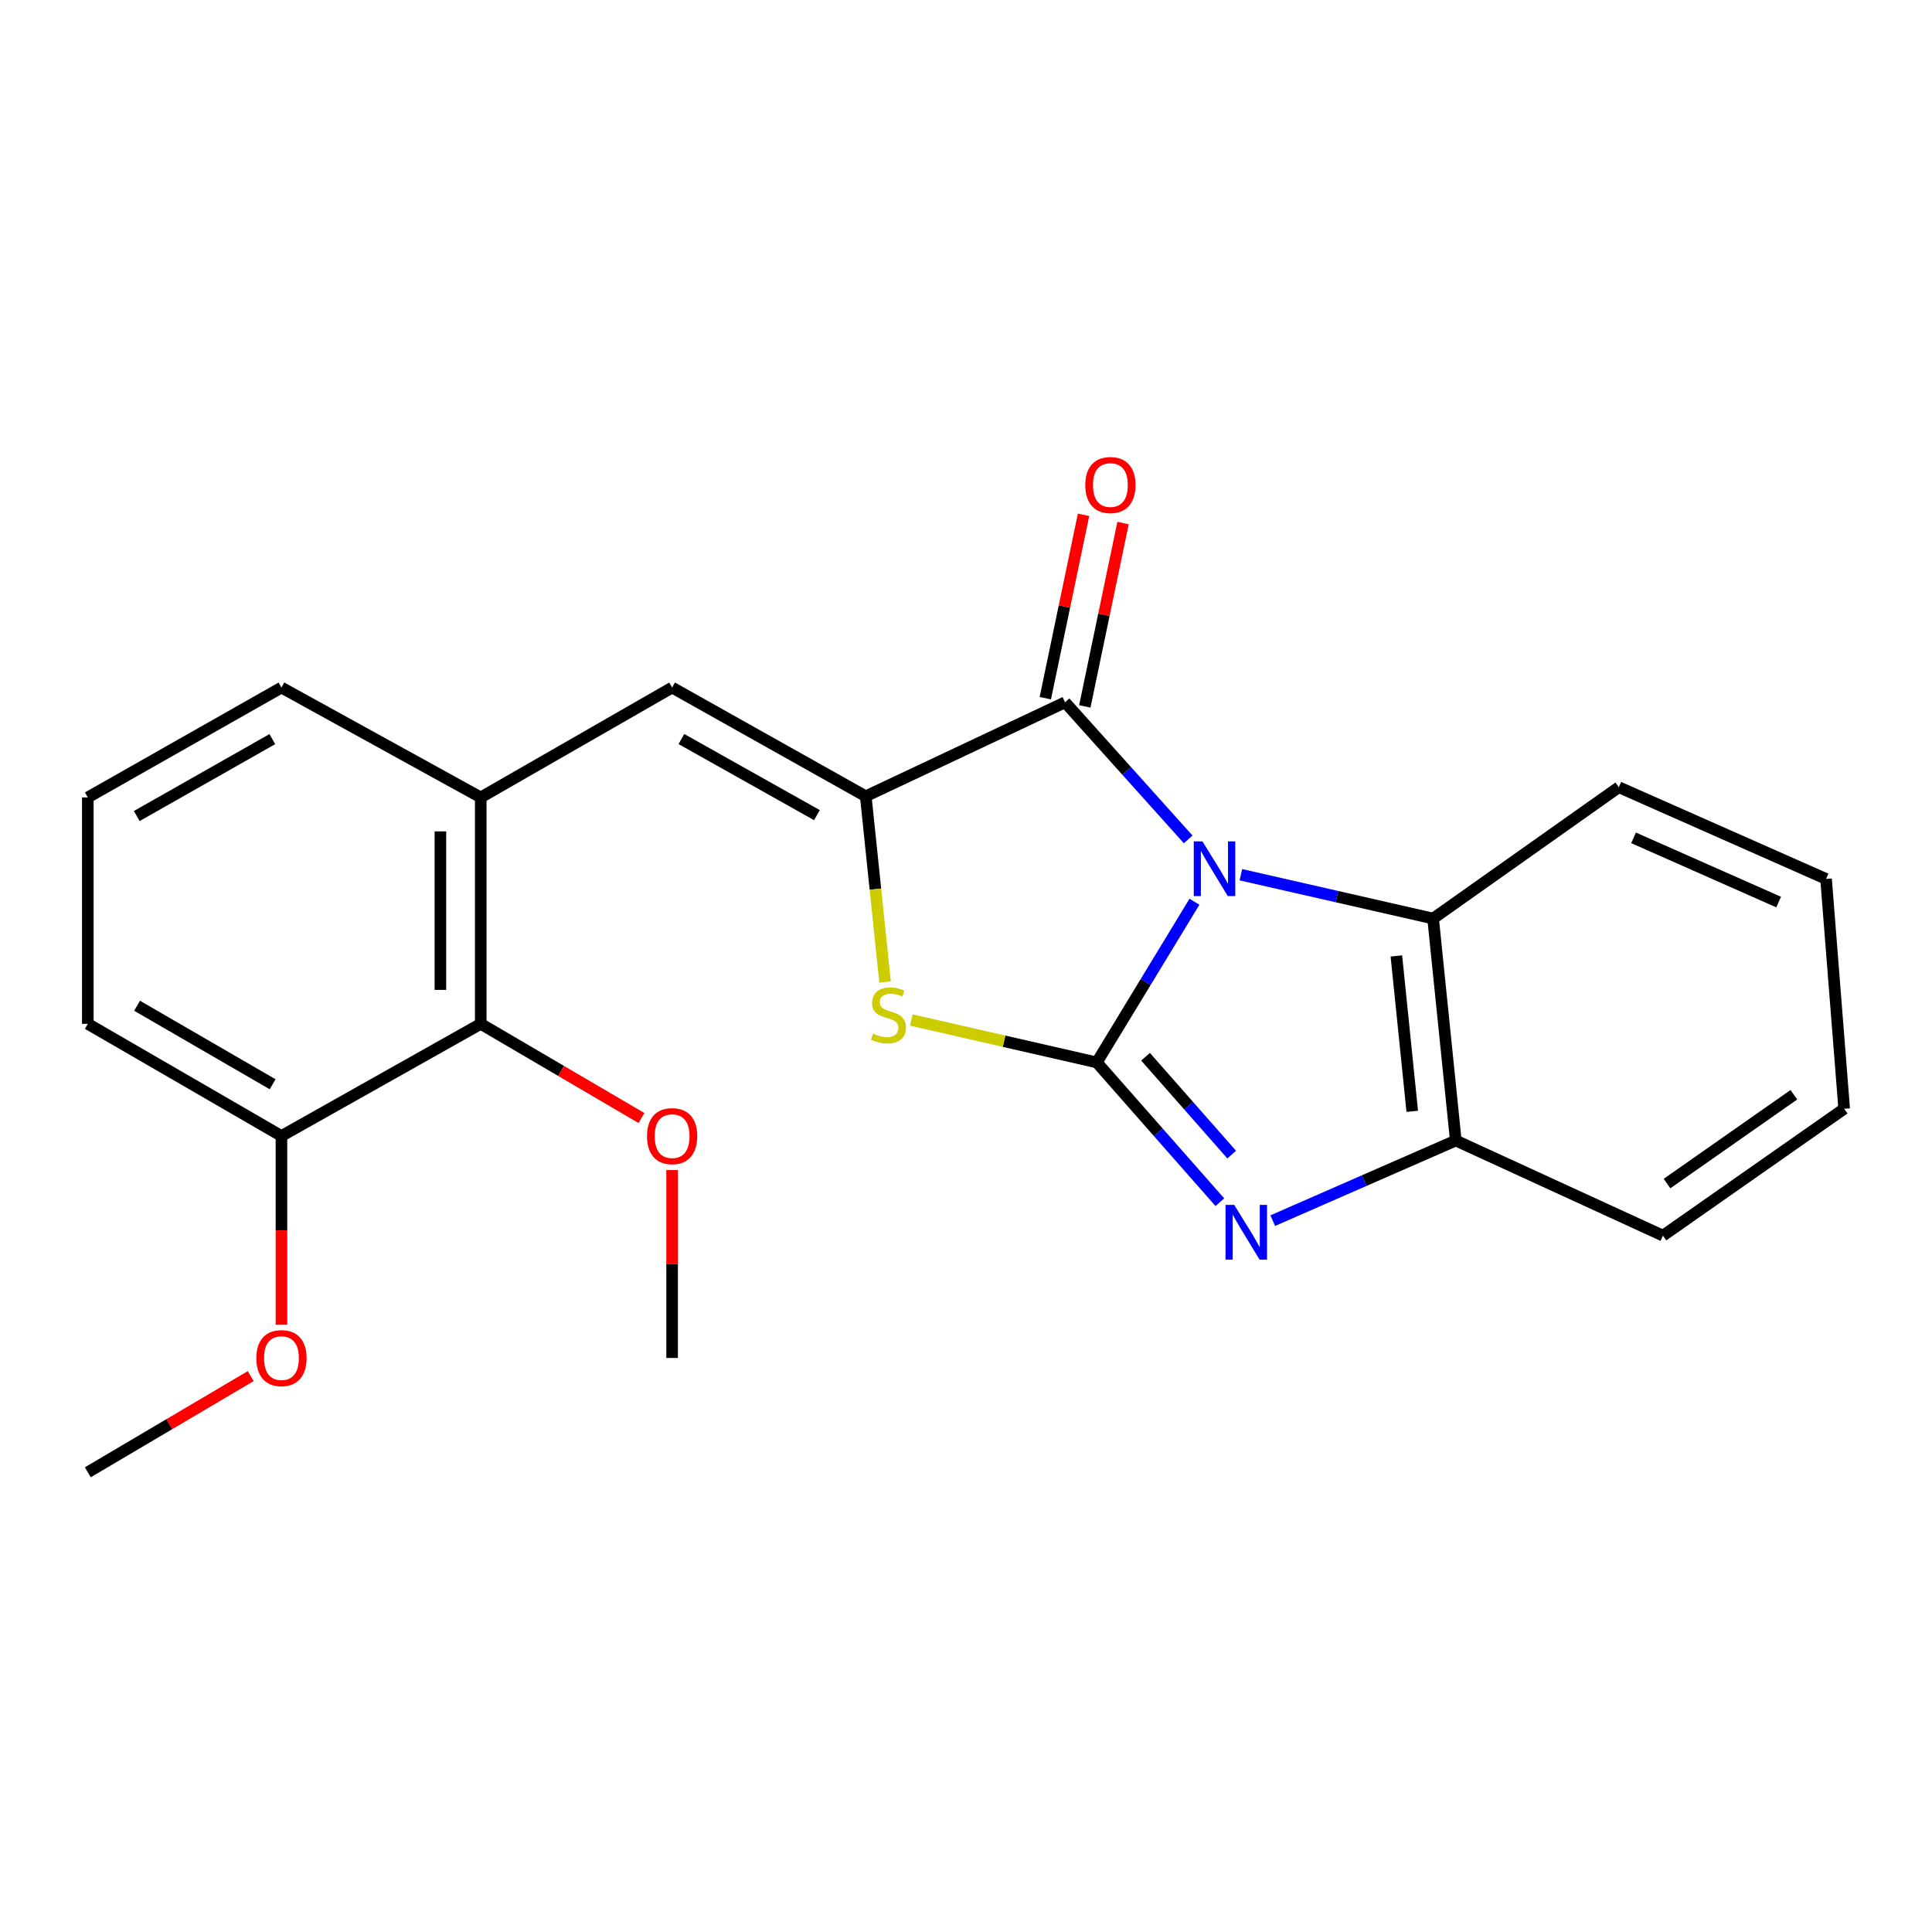 <?xml version='1.0' encoding='iso-8859-1'?>
<svg version='1.1' baseProfile='full'
              xmlns='http://www.w3.org/2000/svg'
                      xmlns:rdkit='http://www.rdkit.org/xml'
                      xmlns:xlink='http://www.w3.org/1999/xlink'
                  xml:space='preserve'
width='1000px' height='1000px' viewBox='0 0 1000 1000'>
<!-- END OF HEADER -->
<rect style='opacity:1.0;fill:#FFFFFF;stroke:none' width='1000' height='1000' x='0' y='0'> </rect>
<path class='bond-0' d='M 618.247,466.738 L 592.973,508.322' style='fill:none;fill-rule:evenodd;stroke:#0000FF;stroke-width:6px;stroke-linecap:butt;stroke-linejoin:miter;stroke-opacity:1' />
<path class='bond-0' d='M 592.973,508.322 L 567.699,549.906' style='fill:none;fill-rule:evenodd;stroke:#000000;stroke-width:6px;stroke-linecap:butt;stroke-linejoin:miter;stroke-opacity:1' />
<path class='bond-1' d='M 615.001,434.465 L 583.137,398.988' style='fill:none;fill-rule:evenodd;stroke:#0000FF;stroke-width:6px;stroke-linecap:butt;stroke-linejoin:miter;stroke-opacity:1' />
<path class='bond-1' d='M 583.137,398.988 L 551.273,363.512' style='fill:none;fill-rule:evenodd;stroke:#000000;stroke-width:6px;stroke-linecap:butt;stroke-linejoin:miter;stroke-opacity:1' />
<path class='bond-5' d='M 642.277,452.755 L 692.025,464.099' style='fill:none;fill-rule:evenodd;stroke:#0000FF;stroke-width:6px;stroke-linecap:butt;stroke-linejoin:miter;stroke-opacity:1' />
<path class='bond-5' d='M 692.025,464.099 L 741.773,475.444' style='fill:none;fill-rule:evenodd;stroke:#000000;stroke-width:6px;stroke-linecap:butt;stroke-linejoin:miter;stroke-opacity:1' />
<path class='bond-3' d='M 567.699,549.906 L 599.552,586.09' style='fill:none;fill-rule:evenodd;stroke:#000000;stroke-width:6px;stroke-linecap:butt;stroke-linejoin:miter;stroke-opacity:1' />
<path class='bond-3' d='M 599.552,586.09 L 631.406,622.275' style='fill:none;fill-rule:evenodd;stroke:#0000FF;stroke-width:6px;stroke-linecap:butt;stroke-linejoin:miter;stroke-opacity:1' />
<path class='bond-3' d='M 592.928,546.964 L 615.225,572.294' style='fill:none;fill-rule:evenodd;stroke:#000000;stroke-width:6px;stroke-linecap:butt;stroke-linejoin:miter;stroke-opacity:1' />
<path class='bond-3' d='M 615.225,572.294 L 637.523,597.623' style='fill:none;fill-rule:evenodd;stroke:#0000FF;stroke-width:6px;stroke-linecap:butt;stroke-linejoin:miter;stroke-opacity:1' />
<path class='bond-4' d='M 567.699,549.906 L 519.704,538.934' style='fill:none;fill-rule:evenodd;stroke:#000000;stroke-width:6px;stroke-linecap:butt;stroke-linejoin:miter;stroke-opacity:1' />
<path class='bond-4' d='M 519.704,538.934 L 471.708,527.963' style='fill:none;fill-rule:evenodd;stroke:#CCCC00;stroke-width:6px;stroke-linecap:butt;stroke-linejoin:miter;stroke-opacity:1' />
<path class='bond-2' d='M 551.273,363.512 L 448.112,412.152' style='fill:none;fill-rule:evenodd;stroke:#000000;stroke-width:6px;stroke-linecap:butt;stroke-linejoin:miter;stroke-opacity:1' />
<path class='bond-10' d='M 561.494,365.644 L 571.389,318.188' style='fill:none;fill-rule:evenodd;stroke:#000000;stroke-width:6px;stroke-linecap:butt;stroke-linejoin:miter;stroke-opacity:1' />
<path class='bond-10' d='M 571.389,318.188 L 581.284,270.732' style='fill:none;fill-rule:evenodd;stroke:#FF0000;stroke-width:6px;stroke-linecap:butt;stroke-linejoin:miter;stroke-opacity:1' />
<path class='bond-10' d='M 541.053,361.381 L 550.948,313.925' style='fill:none;fill-rule:evenodd;stroke:#000000;stroke-width:6px;stroke-linecap:butt;stroke-linejoin:miter;stroke-opacity:1' />
<path class='bond-10' d='M 550.948,313.925 L 560.843,266.47' style='fill:none;fill-rule:evenodd;stroke:#FF0000;stroke-width:6px;stroke-linecap:butt;stroke-linejoin:miter;stroke-opacity:1' />
<path class='bond-6' d='M 448.112,412.152 L 347.886,355.879' style='fill:none;fill-rule:evenodd;stroke:#000000;stroke-width:6px;stroke-linecap:butt;stroke-linejoin:miter;stroke-opacity:1' />
<path class='bond-6' d='M 422.855,421.918 L 352.697,382.527' style='fill:none;fill-rule:evenodd;stroke:#000000;stroke-width:6px;stroke-linecap:butt;stroke-linejoin:miter;stroke-opacity:1' />
<path class='bond-24' d='M 448.112,412.152 L 453.106,460.222' style='fill:none;fill-rule:evenodd;stroke:#000000;stroke-width:6px;stroke-linecap:butt;stroke-linejoin:miter;stroke-opacity:1' />
<path class='bond-24' d='M 453.106,460.222 L 458.101,508.292' style='fill:none;fill-rule:evenodd;stroke:#CCCC00;stroke-width:6px;stroke-linecap:butt;stroke-linejoin:miter;stroke-opacity:1' />
<path class='bond-23' d='M 658.772,631.804 L 706.143,611.069' style='fill:none;fill-rule:evenodd;stroke:#0000FF;stroke-width:6px;stroke-linecap:butt;stroke-linejoin:miter;stroke-opacity:1' />
<path class='bond-23' d='M 706.143,611.069 L 753.513,590.333' style='fill:none;fill-rule:evenodd;stroke:#000000;stroke-width:6px;stroke-linecap:butt;stroke-linejoin:miter;stroke-opacity:1' />
<path class='bond-7' d='M 741.773,475.444 L 753.513,590.333' style='fill:none;fill-rule:evenodd;stroke:#000000;stroke-width:6px;stroke-linecap:butt;stroke-linejoin:miter;stroke-opacity:1' />
<path class='bond-7' d='M 722.762,494.799 L 730.979,575.222' style='fill:none;fill-rule:evenodd;stroke:#000000;stroke-width:6px;stroke-linecap:butt;stroke-linejoin:miter;stroke-opacity:1' />
<path class='bond-14' d='M 741.773,475.444 L 837.893,407.454' style='fill:none;fill-rule:evenodd;stroke:#000000;stroke-width:6px;stroke-linecap:butt;stroke-linejoin:miter;stroke-opacity:1' />
<path class='bond-8' d='M 347.886,355.879 L 248.831,412.744' style='fill:none;fill-rule:evenodd;stroke:#000000;stroke-width:6px;stroke-linecap:butt;stroke-linejoin:miter;stroke-opacity:1' />
<path class='bond-16' d='M 753.513,590.333 L 860.746,639.564' style='fill:none;fill-rule:evenodd;stroke:#000000;stroke-width:6px;stroke-linecap:butt;stroke-linejoin:miter;stroke-opacity:1' />
<path class='bond-9' d='M 248.831,412.744 L 248.831,529.942' style='fill:none;fill-rule:evenodd;stroke:#000000;stroke-width:6px;stroke-linecap:butt;stroke-linejoin:miter;stroke-opacity:1' />
<path class='bond-9' d='M 227.95,430.324 L 227.95,512.362' style='fill:none;fill-rule:evenodd;stroke:#000000;stroke-width:6px;stroke-linecap:butt;stroke-linejoin:miter;stroke-opacity:1' />
<path class='bond-15' d='M 248.831,412.744 L 145.681,355.879' style='fill:none;fill-rule:evenodd;stroke:#000000;stroke-width:6px;stroke-linecap:butt;stroke-linejoin:miter;stroke-opacity:1' />
<path class='bond-11' d='M 248.831,529.942 L 145.681,587.989' style='fill:none;fill-rule:evenodd;stroke:#000000;stroke-width:6px;stroke-linecap:butt;stroke-linejoin:miter;stroke-opacity:1' />
<path class='bond-12' d='M 248.831,529.942 L 290.423,554.315' style='fill:none;fill-rule:evenodd;stroke:#000000;stroke-width:6px;stroke-linecap:butt;stroke-linejoin:miter;stroke-opacity:1' />
<path class='bond-12' d='M 290.423,554.315 L 332.015,578.689' style='fill:none;fill-rule:evenodd;stroke:#FF0000;stroke-width:6px;stroke-linecap:butt;stroke-linejoin:miter;stroke-opacity:1' />
<path class='bond-13' d='M 145.681,587.989 L 145.681,636.838' style='fill:none;fill-rule:evenodd;stroke:#000000;stroke-width:6px;stroke-linecap:butt;stroke-linejoin:miter;stroke-opacity:1' />
<path class='bond-13' d='M 145.681,636.838 L 145.681,685.686' style='fill:none;fill-rule:evenodd;stroke:#FF0000;stroke-width:6px;stroke-linecap:butt;stroke-linejoin:miter;stroke-opacity:1' />
<path class='bond-26' d='M 145.681,587.989 L 45.455,529.942' style='fill:none;fill-rule:evenodd;stroke:#000000;stroke-width:6px;stroke-linecap:butt;stroke-linejoin:miter;stroke-opacity:1' />
<path class='bond-26' d='M 141.112,561.213 L 70.953,520.58' style='fill:none;fill-rule:evenodd;stroke:#000000;stroke-width:6px;stroke-linecap:butt;stroke-linejoin:miter;stroke-opacity:1' />
<path class='bond-19' d='M 347.886,605.622 L 347.886,654.25' style='fill:none;fill-rule:evenodd;stroke:#FF0000;stroke-width:6px;stroke-linecap:butt;stroke-linejoin:miter;stroke-opacity:1' />
<path class='bond-19' d='M 347.886,654.25 L 347.886,702.879' style='fill:none;fill-rule:evenodd;stroke:#000000;stroke-width:6px;stroke-linecap:butt;stroke-linejoin:miter;stroke-opacity:1' />
<path class='bond-20' d='M 129.771,712.272 L 87.613,737.162' style='fill:none;fill-rule:evenodd;stroke:#FF0000;stroke-width:6px;stroke-linecap:butt;stroke-linejoin:miter;stroke-opacity:1' />
<path class='bond-20' d='M 87.613,737.162 L 45.455,762.052' style='fill:none;fill-rule:evenodd;stroke:#000000;stroke-width:6px;stroke-linecap:butt;stroke-linejoin:miter;stroke-opacity:1' />
<path class='bond-21' d='M 837.893,407.454 L 945.161,454.934' style='fill:none;fill-rule:evenodd;stroke:#000000;stroke-width:6px;stroke-linecap:butt;stroke-linejoin:miter;stroke-opacity:1' />
<path class='bond-21' d='M 845.532,433.67 L 920.619,466.906' style='fill:none;fill-rule:evenodd;stroke:#000000;stroke-width:6px;stroke-linecap:butt;stroke-linejoin:miter;stroke-opacity:1' />
<path class='bond-17' d='M 145.681,355.879 L 45.455,412.744' style='fill:none;fill-rule:evenodd;stroke:#000000;stroke-width:6px;stroke-linecap:butt;stroke-linejoin:miter;stroke-opacity:1' />
<path class='bond-17' d='M 140.951,382.57 L 70.792,422.375' style='fill:none;fill-rule:evenodd;stroke:#000000;stroke-width:6px;stroke-linecap:butt;stroke-linejoin:miter;stroke-opacity:1' />
<path class='bond-25' d='M 860.746,639.564 L 954.545,573.895' style='fill:none;fill-rule:evenodd;stroke:#000000;stroke-width:6px;stroke-linecap:butt;stroke-linejoin:miter;stroke-opacity:1' />
<path class='bond-25' d='M 862.84,612.609 L 928.5,566.64' style='fill:none;fill-rule:evenodd;stroke:#000000;stroke-width:6px;stroke-linecap:butt;stroke-linejoin:miter;stroke-opacity:1' />
<path class='bond-18' d='M 45.455,412.744 L 45.455,529.942' style='fill:none;fill-rule:evenodd;stroke:#000000;stroke-width:6px;stroke-linecap:butt;stroke-linejoin:miter;stroke-opacity:1' />
<path class='bond-22' d='M 945.161,454.934 L 954.545,573.895' style='fill:none;fill-rule:evenodd;stroke:#000000;stroke-width:6px;stroke-linecap:butt;stroke-linejoin:miter;stroke-opacity:1' />
<path  class='atom-0' d='M 622.376 435.485
L 631.656 450.485
Q 632.576 451.965, 634.056 454.645
Q 635.536 457.325, 635.616 457.485
L 635.616 435.485
L 639.376 435.485
L 639.376 463.805
L 635.496 463.805
L 625.536 447.405
Q 624.376 445.485, 623.136 443.285
Q 621.936 441.085, 621.576 440.405
L 621.576 463.805
L 617.896 463.805
L 617.896 435.485
L 622.376 435.485
' fill='#0000FF'/>
<path  class='atom-4' d='M 638.813 623.641
L 648.093 638.641
Q 649.013 640.121, 650.493 642.801
Q 651.973 645.481, 652.053 645.641
L 652.053 623.641
L 655.813 623.641
L 655.813 651.961
L 651.933 651.961
L 641.973 635.561
Q 640.813 633.641, 639.573 631.441
Q 638.373 629.241, 638.013 628.561
L 638.013 651.961
L 634.333 651.961
L 634.333 623.641
L 638.813 623.641
' fill='#0000FF'/>
<path  class='atom-5' d='M 451.863 534.975
Q 452.183 535.095, 453.503 535.655
Q 454.823 536.215, 456.263 536.575
Q 457.743 536.895, 459.183 536.895
Q 461.863 536.895, 463.423 535.615
Q 464.983 534.295, 464.983 532.015
Q 464.983 530.455, 464.183 529.495
Q 463.423 528.535, 462.223 528.015
Q 461.023 527.495, 459.023 526.895
Q 456.503 526.135, 454.983 525.415
Q 453.503 524.695, 452.423 523.175
Q 451.383 521.655, 451.383 519.095
Q 451.383 515.535, 453.783 513.335
Q 456.223 511.135, 461.023 511.135
Q 464.303 511.135, 468.023 512.695
L 467.103 515.775
Q 463.703 514.375, 461.143 514.375
Q 458.383 514.375, 456.863 515.535
Q 455.343 516.655, 455.383 518.615
Q 455.383 520.135, 456.143 521.055
Q 456.943 521.975, 458.063 522.495
Q 459.223 523.015, 461.143 523.615
Q 463.703 524.415, 465.223 525.215
Q 466.743 526.015, 467.823 527.655
Q 468.943 529.255, 468.943 532.015
Q 468.943 535.935, 466.303 538.055
Q 463.703 540.135, 459.343 540.135
Q 456.823 540.135, 454.903 539.575
Q 453.023 539.055, 450.783 538.135
L 451.863 534.975
' fill='#CCCC00'/>
<path  class='atom-11' d='M 561.741 251.046
Q 561.741 244.246, 565.101 240.446
Q 568.461 236.646, 574.741 236.646
Q 581.021 236.646, 584.381 240.446
Q 587.741 244.246, 587.741 251.046
Q 587.741 257.926, 584.341 261.846
Q 580.941 265.726, 574.741 265.726
Q 568.501 265.726, 565.101 261.846
Q 561.741 257.966, 561.741 251.046
M 574.741 262.526
Q 579.061 262.526, 581.381 259.646
Q 583.741 256.726, 583.741 251.046
Q 583.741 245.486, 581.381 242.686
Q 579.061 239.846, 574.741 239.846
Q 570.421 239.846, 568.061 242.646
Q 565.741 245.446, 565.741 251.046
Q 565.741 256.766, 568.061 259.646
Q 570.421 262.526, 574.741 262.526
' fill='#FF0000'/>
<path  class='atom-13' d='M 334.886 588.069
Q 334.886 581.269, 338.246 577.469
Q 341.606 573.669, 347.886 573.669
Q 354.166 573.669, 357.526 577.469
Q 360.886 581.269, 360.886 588.069
Q 360.886 594.949, 357.486 598.869
Q 354.086 602.749, 347.886 602.749
Q 341.646 602.749, 338.246 598.869
Q 334.886 594.989, 334.886 588.069
M 347.886 599.549
Q 352.206 599.549, 354.526 596.669
Q 356.886 593.749, 356.886 588.069
Q 356.886 582.509, 354.526 579.709
Q 352.206 576.869, 347.886 576.869
Q 343.566 576.869, 341.206 579.669
Q 338.886 582.469, 338.886 588.069
Q 338.886 593.789, 341.206 596.669
Q 343.566 599.549, 347.886 599.549
' fill='#FF0000'/>
<path  class='atom-14' d='M 132.681 702.959
Q 132.681 696.159, 136.041 692.359
Q 139.401 688.559, 145.681 688.559
Q 151.961 688.559, 155.321 692.359
Q 158.681 696.159, 158.681 702.959
Q 158.681 709.839, 155.281 713.759
Q 151.881 717.639, 145.681 717.639
Q 139.441 717.639, 136.041 713.759
Q 132.681 709.879, 132.681 702.959
M 145.681 714.439
Q 150.001 714.439, 152.321 711.559
Q 154.681 708.639, 154.681 702.959
Q 154.681 697.399, 152.321 694.599
Q 150.001 691.759, 145.681 691.759
Q 141.361 691.759, 139.001 694.559
Q 136.681 697.359, 136.681 702.959
Q 136.681 708.679, 139.001 711.559
Q 141.361 714.439, 145.681 714.439
' fill='#FF0000'/>
</svg>
